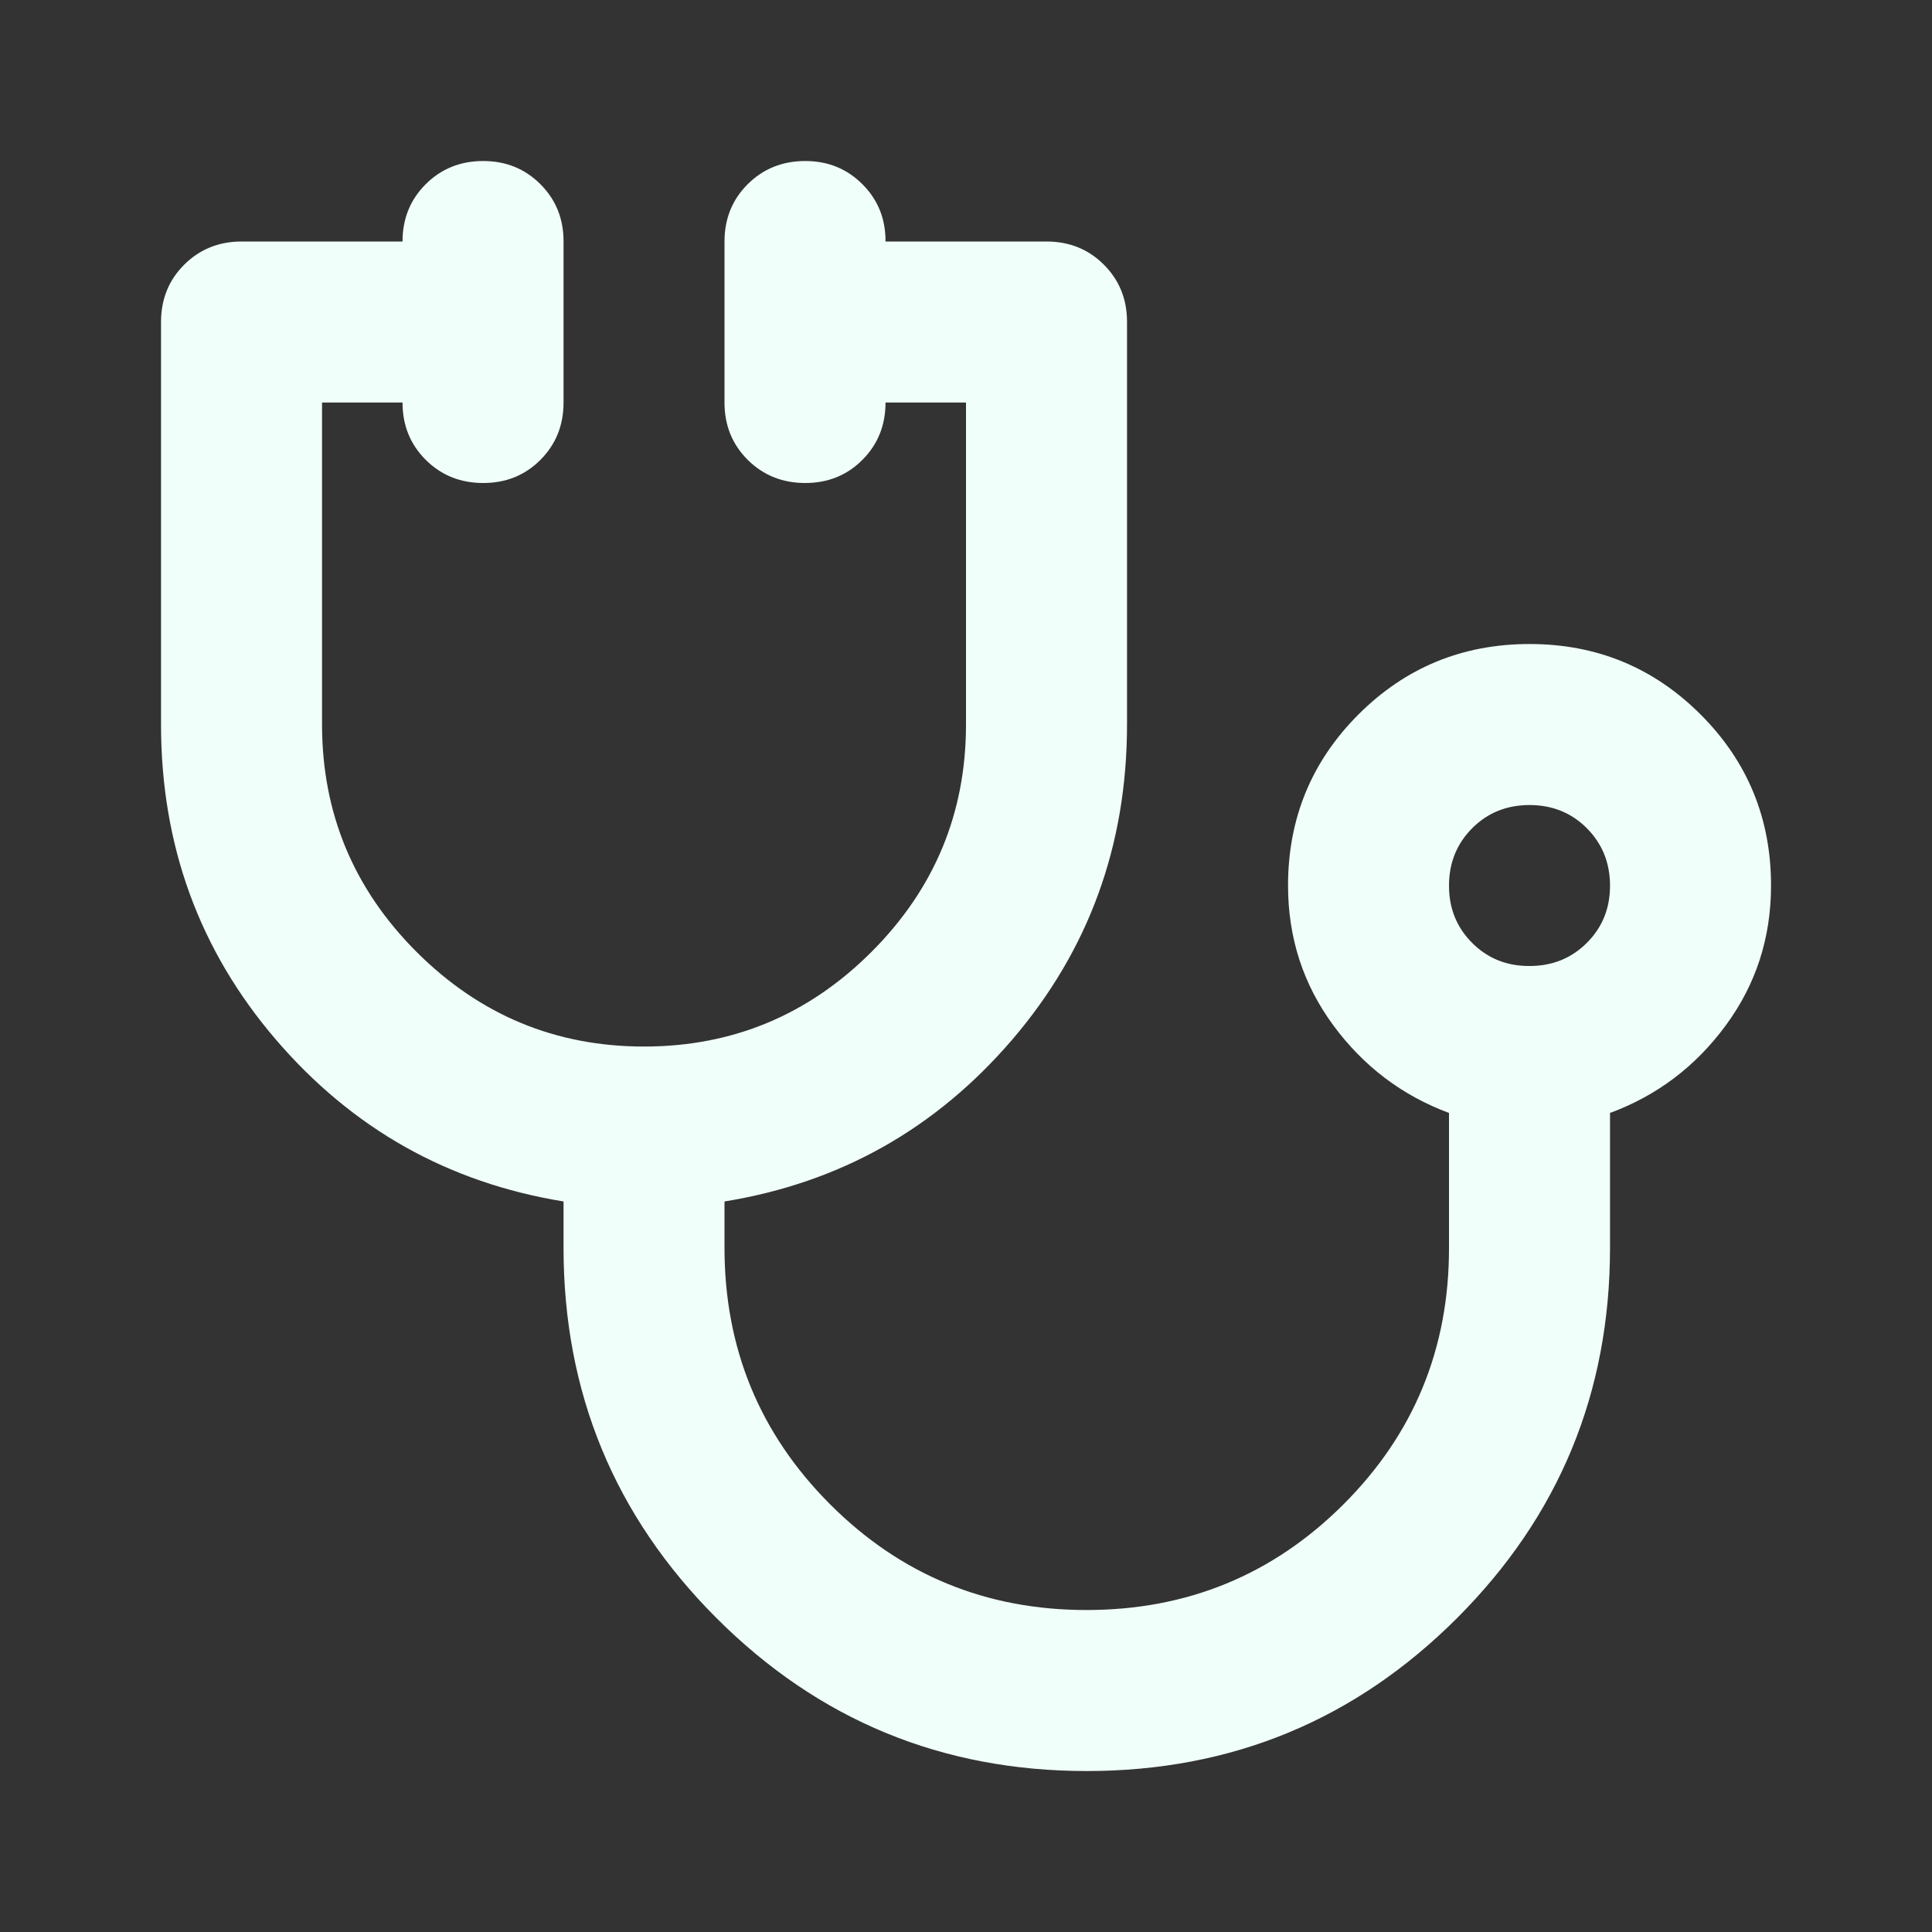 <svg width="32" height="32" viewBox="0 0 32 32" fill="none" xmlns="http://www.w3.org/2000/svg">
<rect x="0" y="0" width="32" height="32" fill="#333333" stroke="none"/>
<path d="M18 29.334C15.6 29.334 13.556 28.489 11.867 26.8C10.178 25.111 9.334 23.067 9.334 20.667V19.9C7.423 19.589 5.834 18.695 4.567 17.216C3.3 15.738 2.667 13.999 2.667 12V5.334C2.667 4.956 2.795 4.639 3.051 4.384C3.307 4.129 3.623 4.001 4 4H6.667C6.667 3.623 6.795 3.306 7.051 3.051C7.307 2.796 7.623 2.668 8 2.667C8.377 2.666 8.694 2.794 8.951 3.051C9.208 3.308 9.335 3.624 9.334 4V6.667C9.334 7.045 9.206 7.362 8.95 7.618C8.694 7.874 8.377 8.001 8 8C7.623 7.999 7.307 7.871 7.051 7.616C6.795 7.361 6.667 7.045 6.667 6.667H5.334V12C5.334 13.467 5.856 14.723 6.9 15.767C7.945 16.811 9.2 17.334 10.667 17.334C12.134 17.334 13.389 16.811 14.434 15.767C15.478 14.723 16 13.467 16 12V6.667H14.667C14.667 7.045 14.539 7.362 14.283 7.618C14.027 7.874 13.71 8.001 13.334 8C12.957 7.999 12.64 7.871 12.384 7.616C12.128 7.361 12 7.045 12 6.667V4C12 3.623 12.128 3.306 12.384 3.051C12.64 2.796 12.957 2.668 13.334 2.667C13.71 2.666 14.027 2.794 14.284 3.051C14.541 3.308 14.669 3.624 14.667 4H17.334C17.711 4 18.028 4.128 18.284 4.384C18.54 4.64 18.668 4.957 18.667 5.334V12C18.667 14 18.034 15.739 16.767 17.218C15.5 18.696 13.911 19.59 12 19.9V20.667C12 22.334 12.584 23.751 13.751 24.918C14.918 26.085 16.334 26.668 18 26.667C19.666 26.666 21.083 26.083 22.251 24.918C23.419 23.752 24.002 22.335 24 20.667V18.434C23.223 18.145 22.584 17.661 22.084 16.983C21.585 16.305 21.334 15.533 21.334 14.667C21.334 13.556 21.723 12.611 22.5 11.834C23.278 11.056 24.223 10.667 25.334 10.667C26.445 10.667 27.389 11.056 28.167 11.834C28.945 12.611 29.334 13.556 29.334 14.667C29.334 15.534 29.084 16.306 28.584 16.984C28.085 17.663 27.446 18.146 26.667 18.434V20.667C26.667 23.067 25.823 25.111 24.134 26.8C22.445 28.489 20.4 29.334 18 29.334ZM25.334 16C25.711 16 26.028 15.872 26.284 15.616C26.54 15.36 26.668 15.044 26.667 14.667C26.666 14.29 26.538 13.974 26.283 13.718C26.028 13.462 25.711 13.334 25.334 13.334C24.956 13.334 24.639 13.462 24.384 13.718C24.129 13.974 24.001 14.29 24 14.667C23.999 15.044 24.127 15.361 24.384 15.618C24.641 15.875 24.958 16.002 25.334 16Z" fill="#F0FFFA"/>
</svg>
